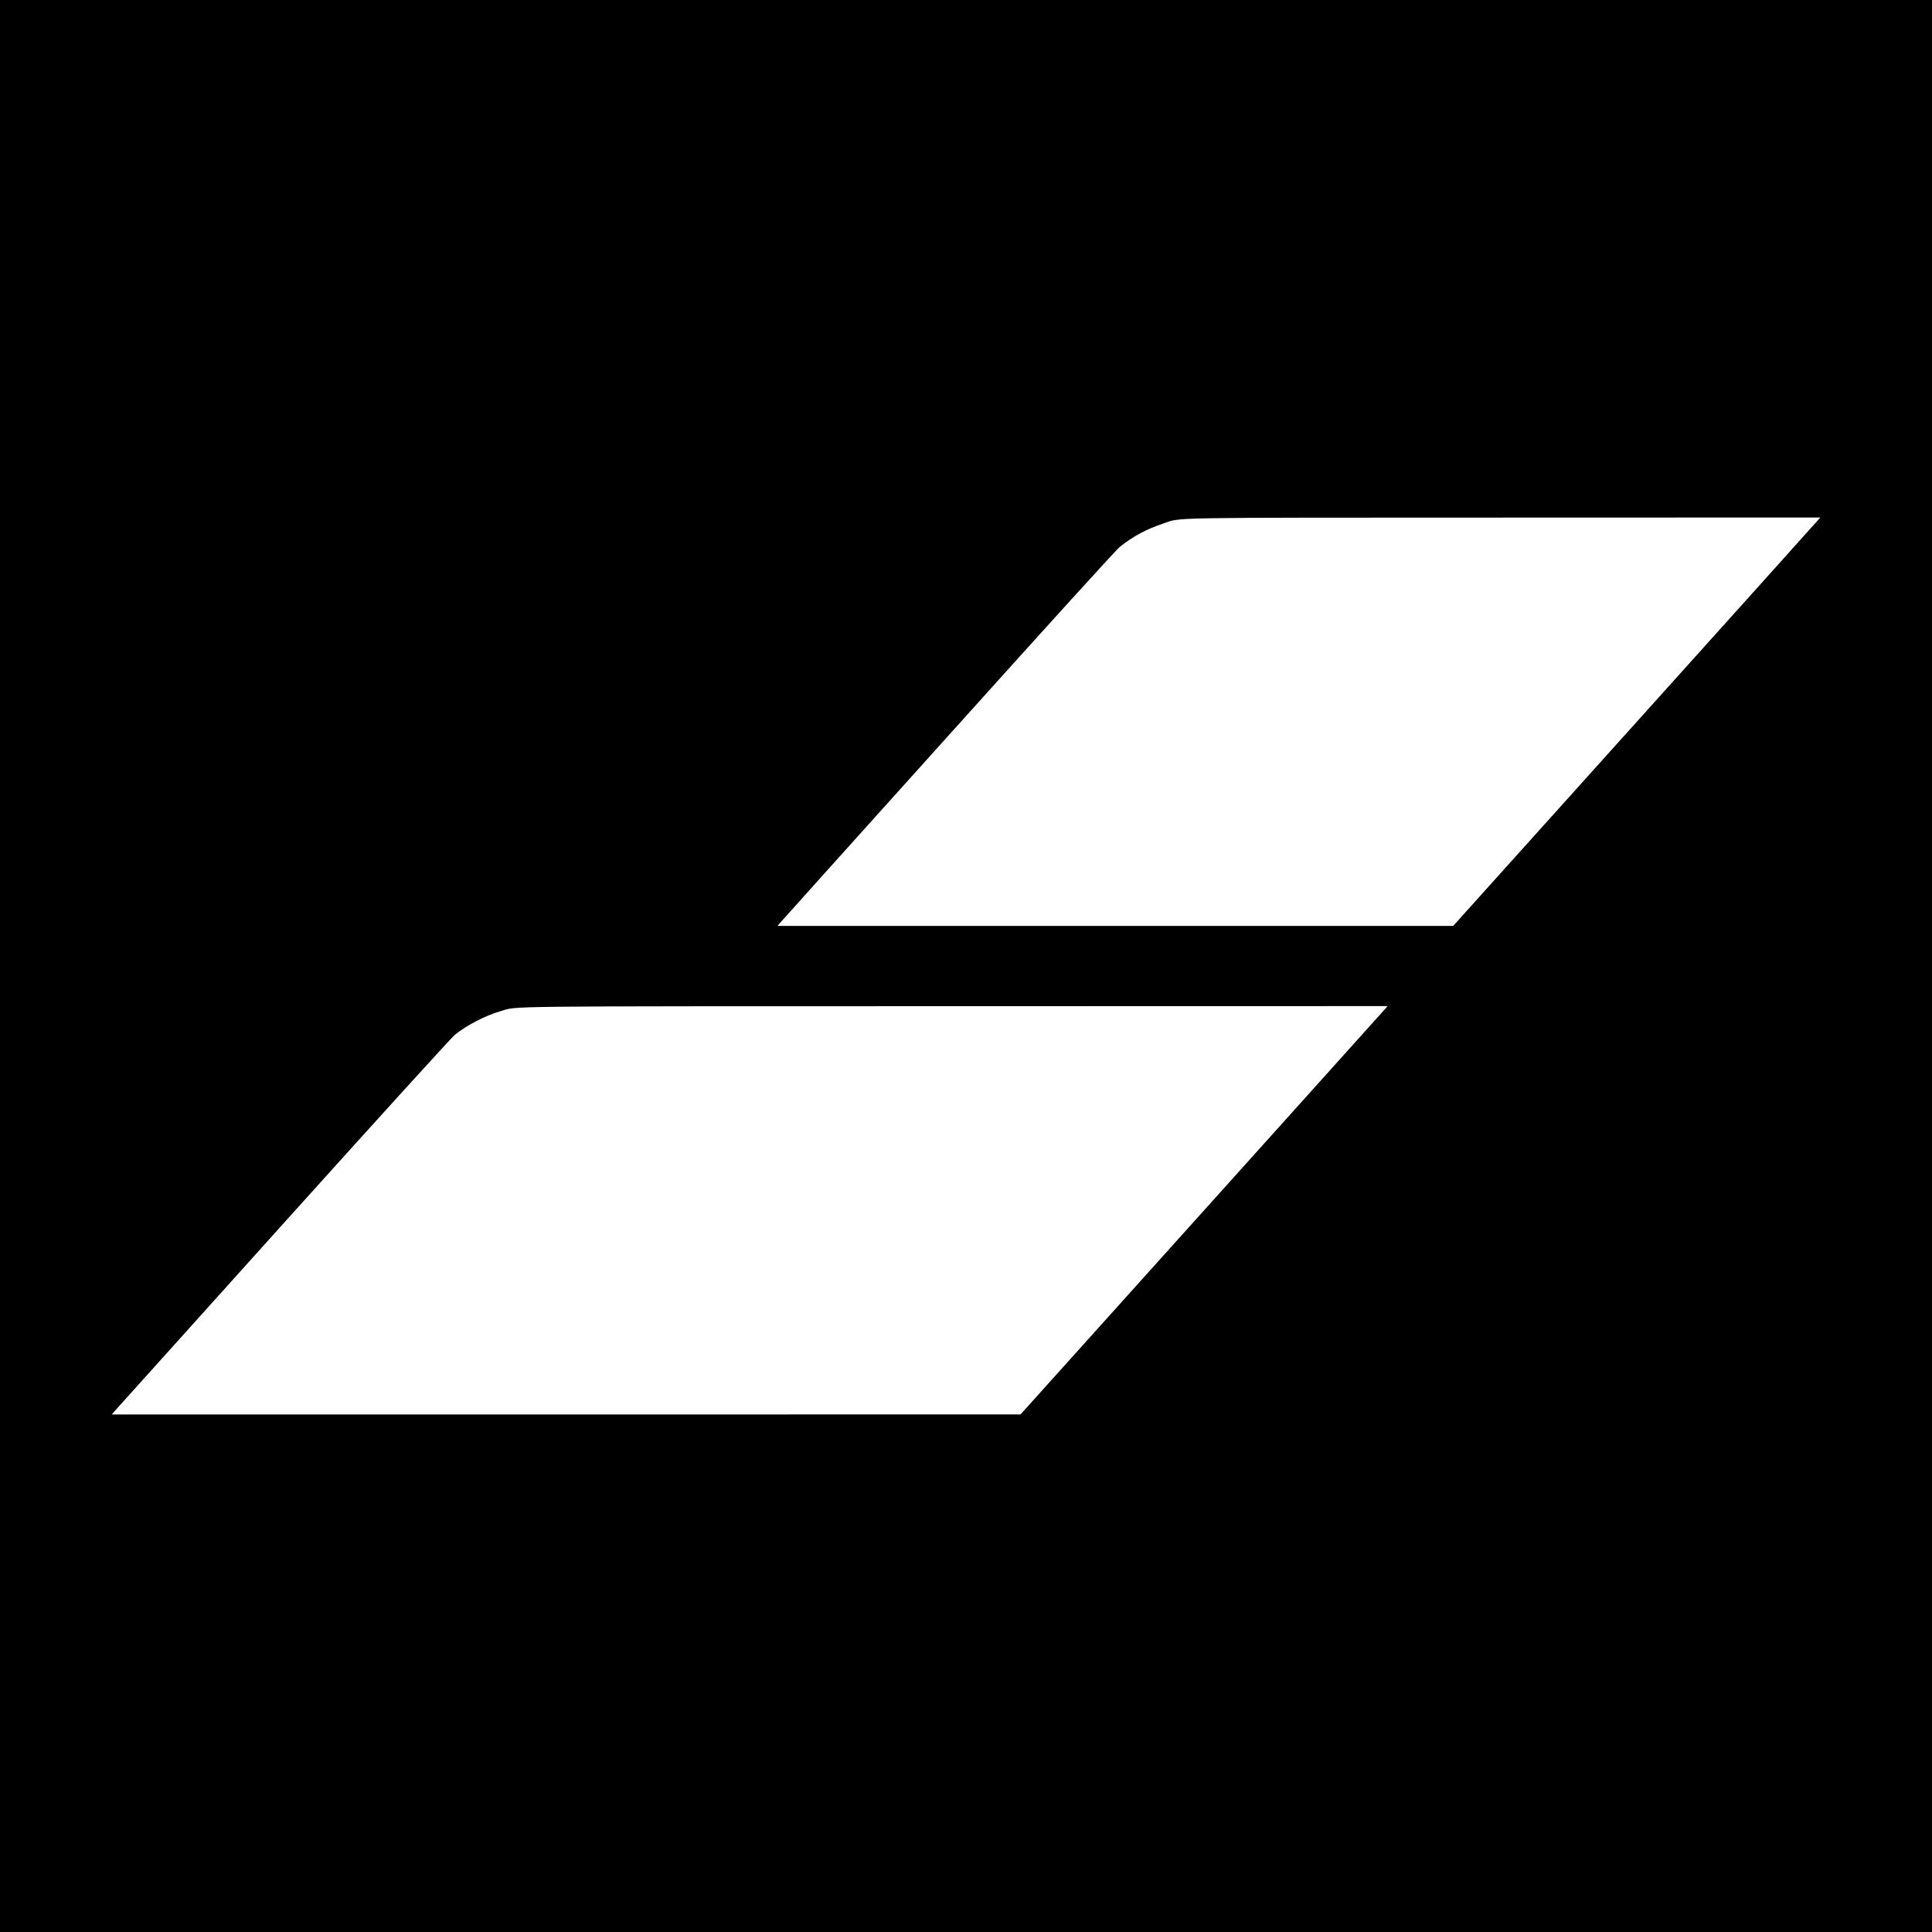 <?xml version="1.0" standalone="no"?>
<!DOCTYPE svg PUBLIC "-//W3C//DTD SVG 20010904//EN"
 "http://www.w3.org/TR/2001/REC-SVG-20010904/DTD/svg10.dtd">
<svg version="1.0" xmlns="http://www.w3.org/2000/svg"
 width="2072pt" height="2072pt" viewBox="0 0 2072 2072"
 preserveAspectRatio="xMidYMid meet">
<g transform="translate(0,2072) scale(0.1,-0.1)"
fill="#000000" stroke="none">
<path d="M0 10360 l0 -10360 10360 0 10360 0 0 10360 0 10360 -10360 0 -10360
0 0 -10360z m19483 4766 c-21 -25 -906 -1010 -1968 -2190 l-1930 -2146 -3623
0 -3624 0 24 28 c12 15 825 919 1805 2008 1088 1210 1806 2001 1845 2031 139
110 286 190 459 247 208 69 -78 64 3662 65 l3389 1 -39 -44z m-4650 -5251
c-26 -30 -912 -1015 -1968 -2189 l-1920 -2135 -4874 -1 -4873 0 33 38 c18 20
832 926 1810 2012 1026 1140 1803 1995 1838 2023 130 104 328 206 488 252 194
57 -141 53 4876 54 l4639 1 -49 -55z"/>
</g>
</svg>
